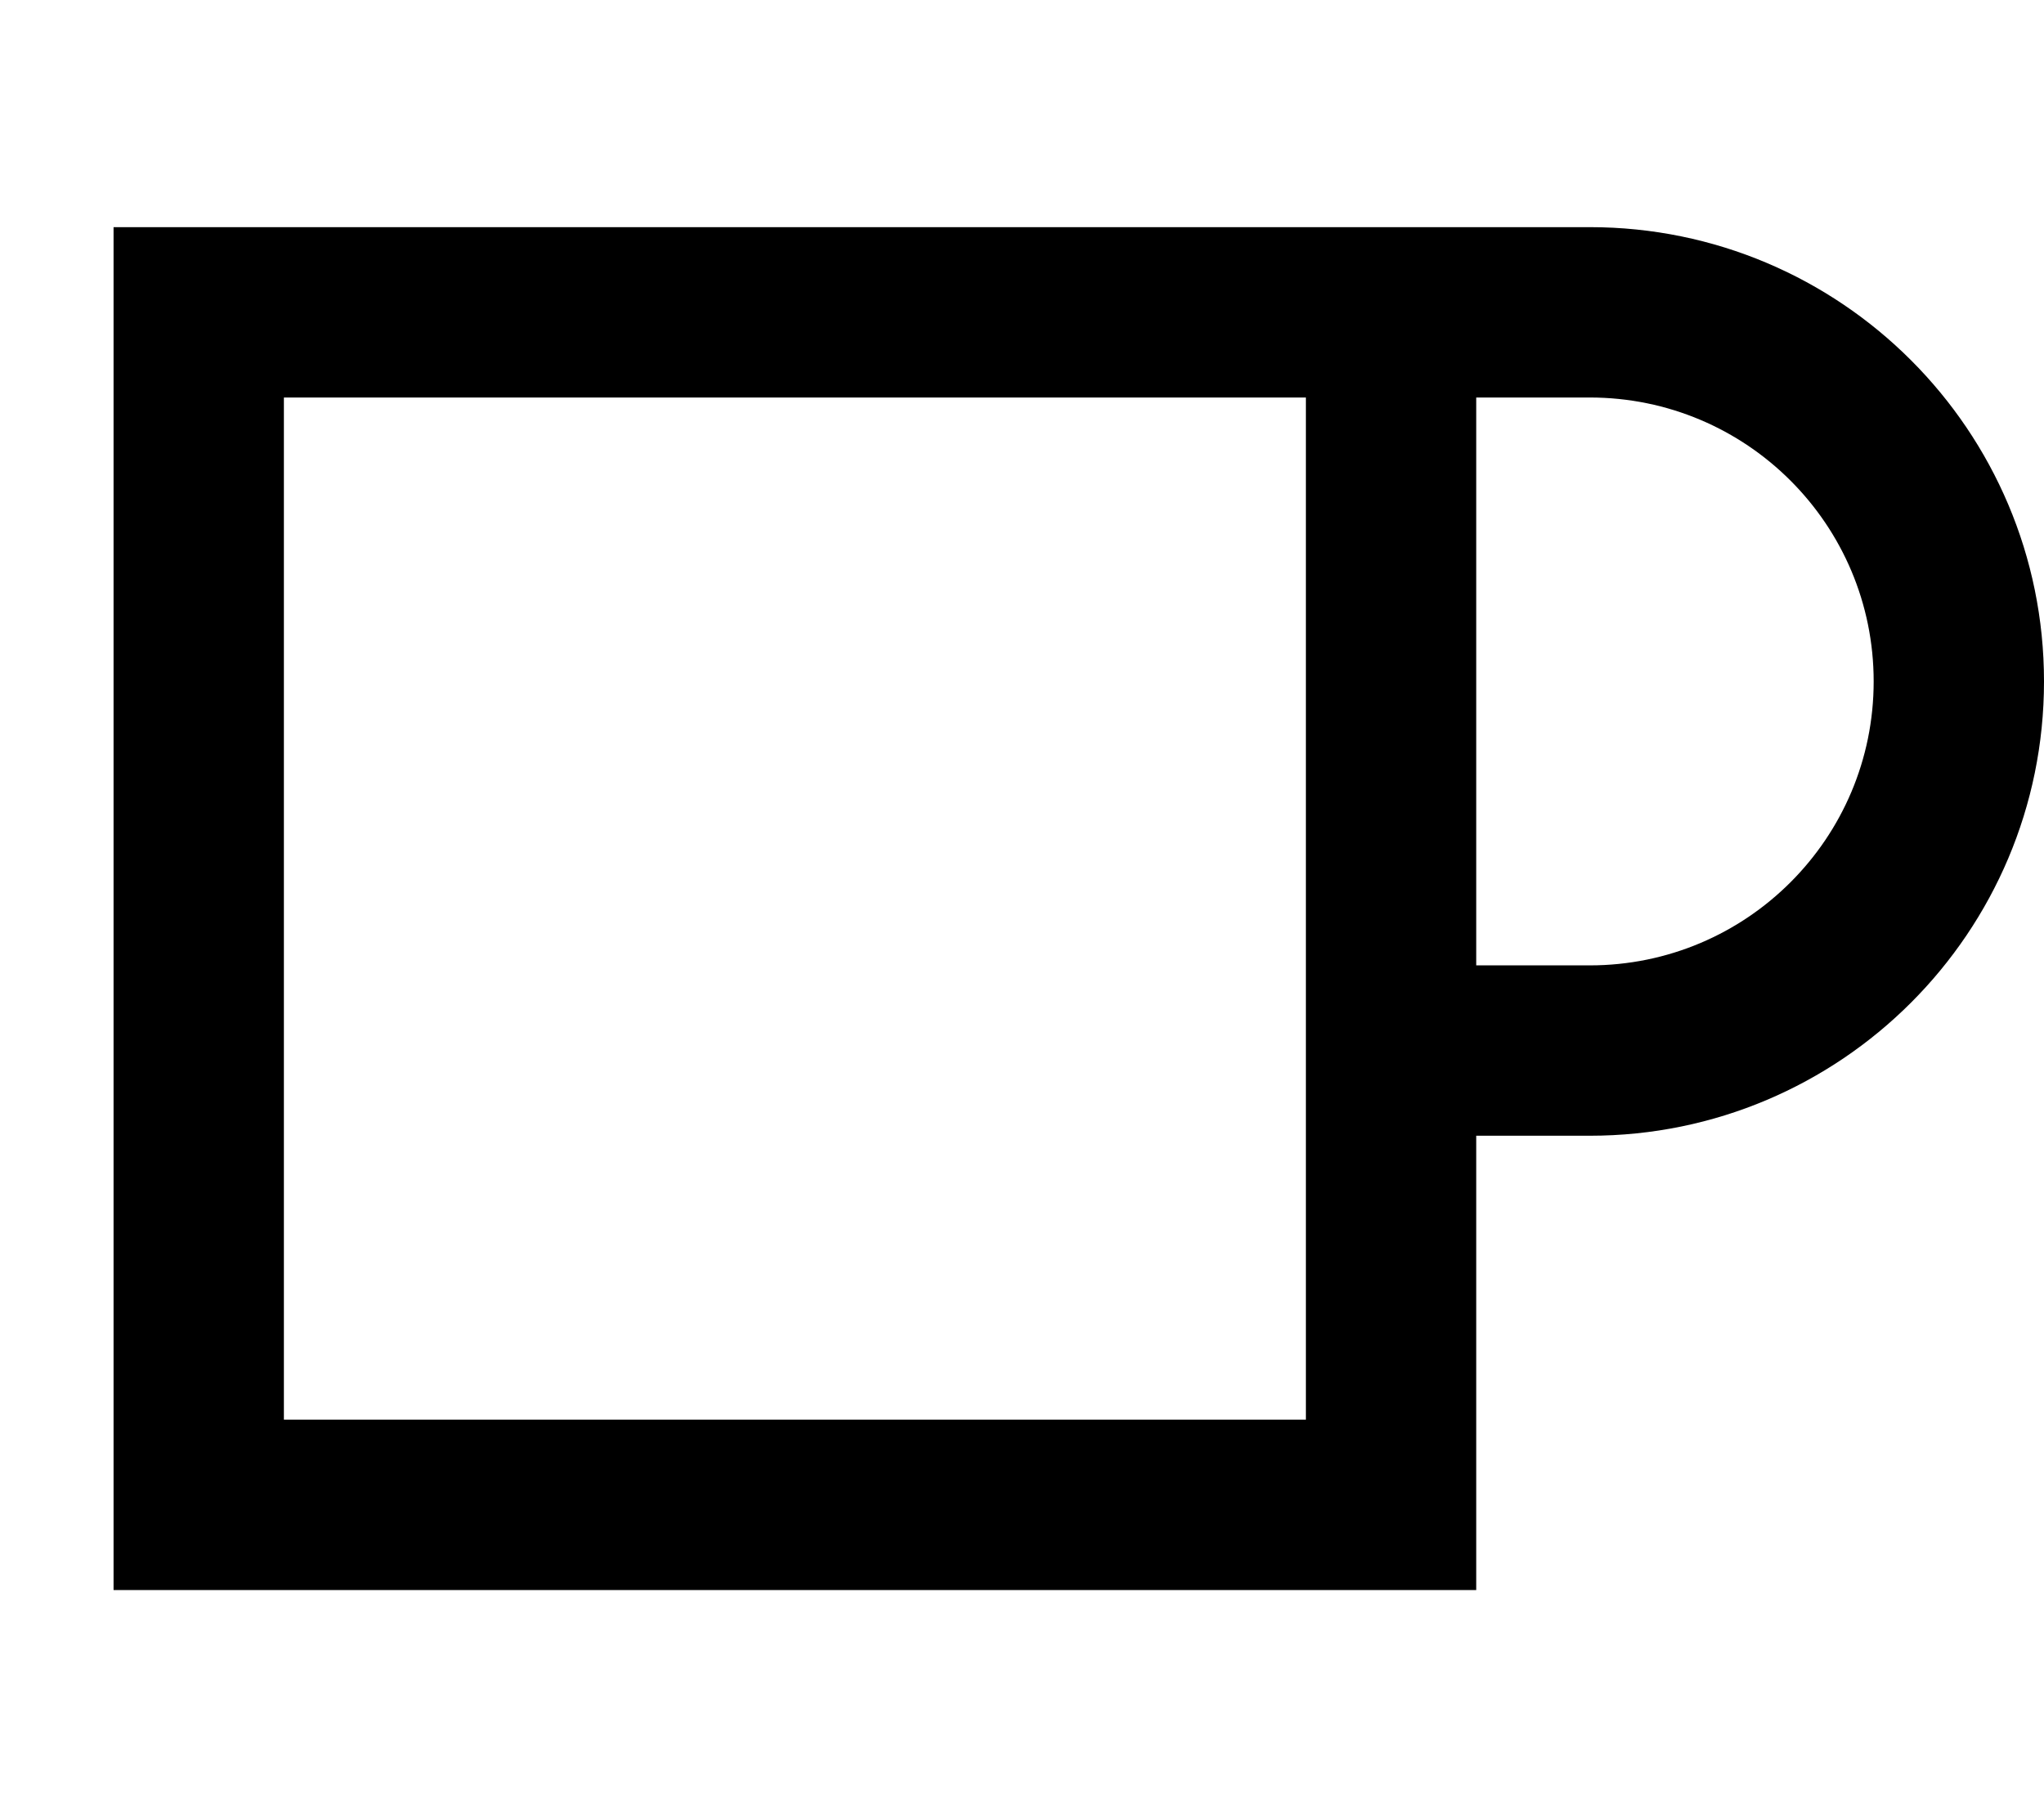 <svg xmlns="http://www.w3.org/2000/svg" viewBox="0 0 576 512"><!--! Font Awesome Pro 6.4.0 by @fontawesome - https://fontawesome.com License - https://fontawesome.com/license (Commercial License) Copyright 2023 Fonticons, Inc. --><path d="M80 112V400H368V112H80zM32 64H80 368h16 32 32c70.7 0 128 57.3 128 128s-57.3 128-128 128H416v80 48H368 80 32V400 112 64zM416 272h32c44.2 0 80-35.8 80-80s-35.8-80-80-80H416V272z"/></svg>